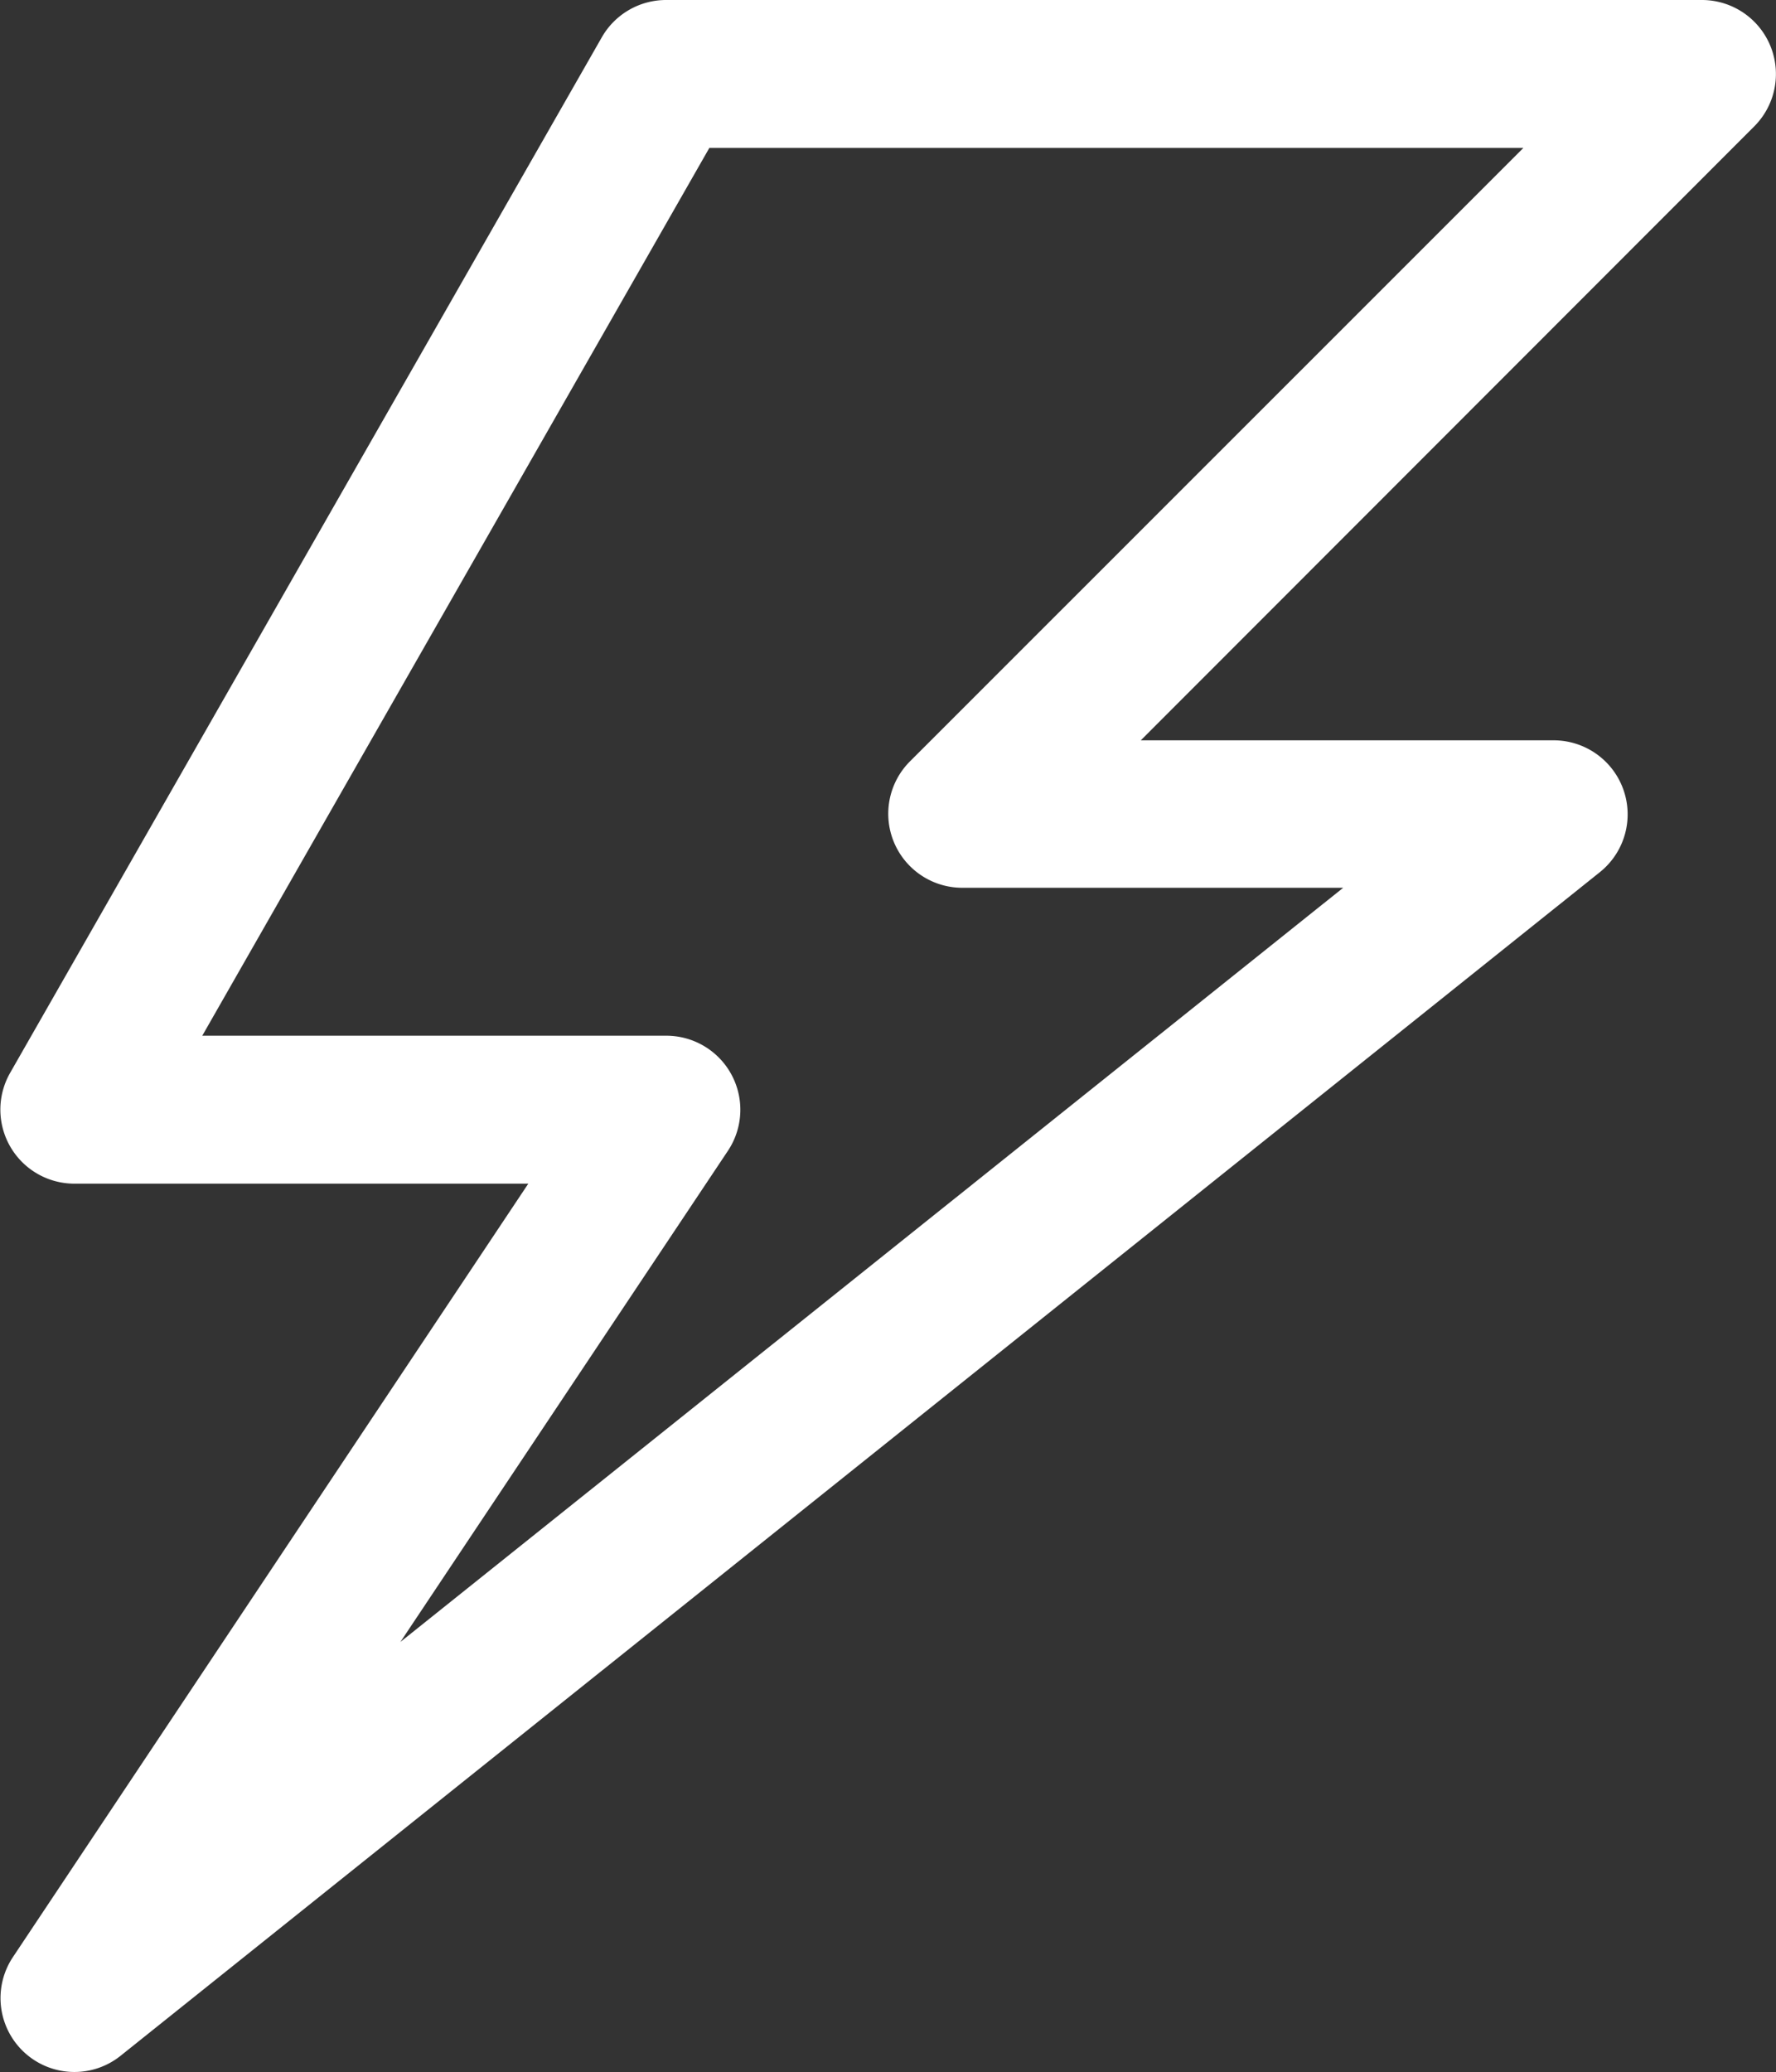 <svg xmlns="http://www.w3.org/2000/svg" width="14.637" height="17.074" viewBox="0 0 14.637 17.074">
  <rect x="0" y="0" width="14.637" height="17.074" fill="#333333" stroke="none"/>
  <path id="Path_45" data-name="Path 45" d="M133.534,65.219l-4.179,7.315h3.826a.61.61,0,0,1,.507.947l-2.7,4.048,7.77-6.214h-3.139a.61.61,0,0,1-.432-1.041l5.056-5.055Zm-1.492,8.534H128.3a.61.61,0,0,1-.529-.912l4.877-8.534A.61.61,0,0,1,133.18,64h8.534a.61.61,0,0,1,.432,1.041L137.09,70.1h3.405a.61.61,0,0,1,.38,1.085l-12.192,9.753a.609.609,0,0,1-.888-.813Z" transform="translate(-127.688 -64)" fill="#fff"/>
</svg>
